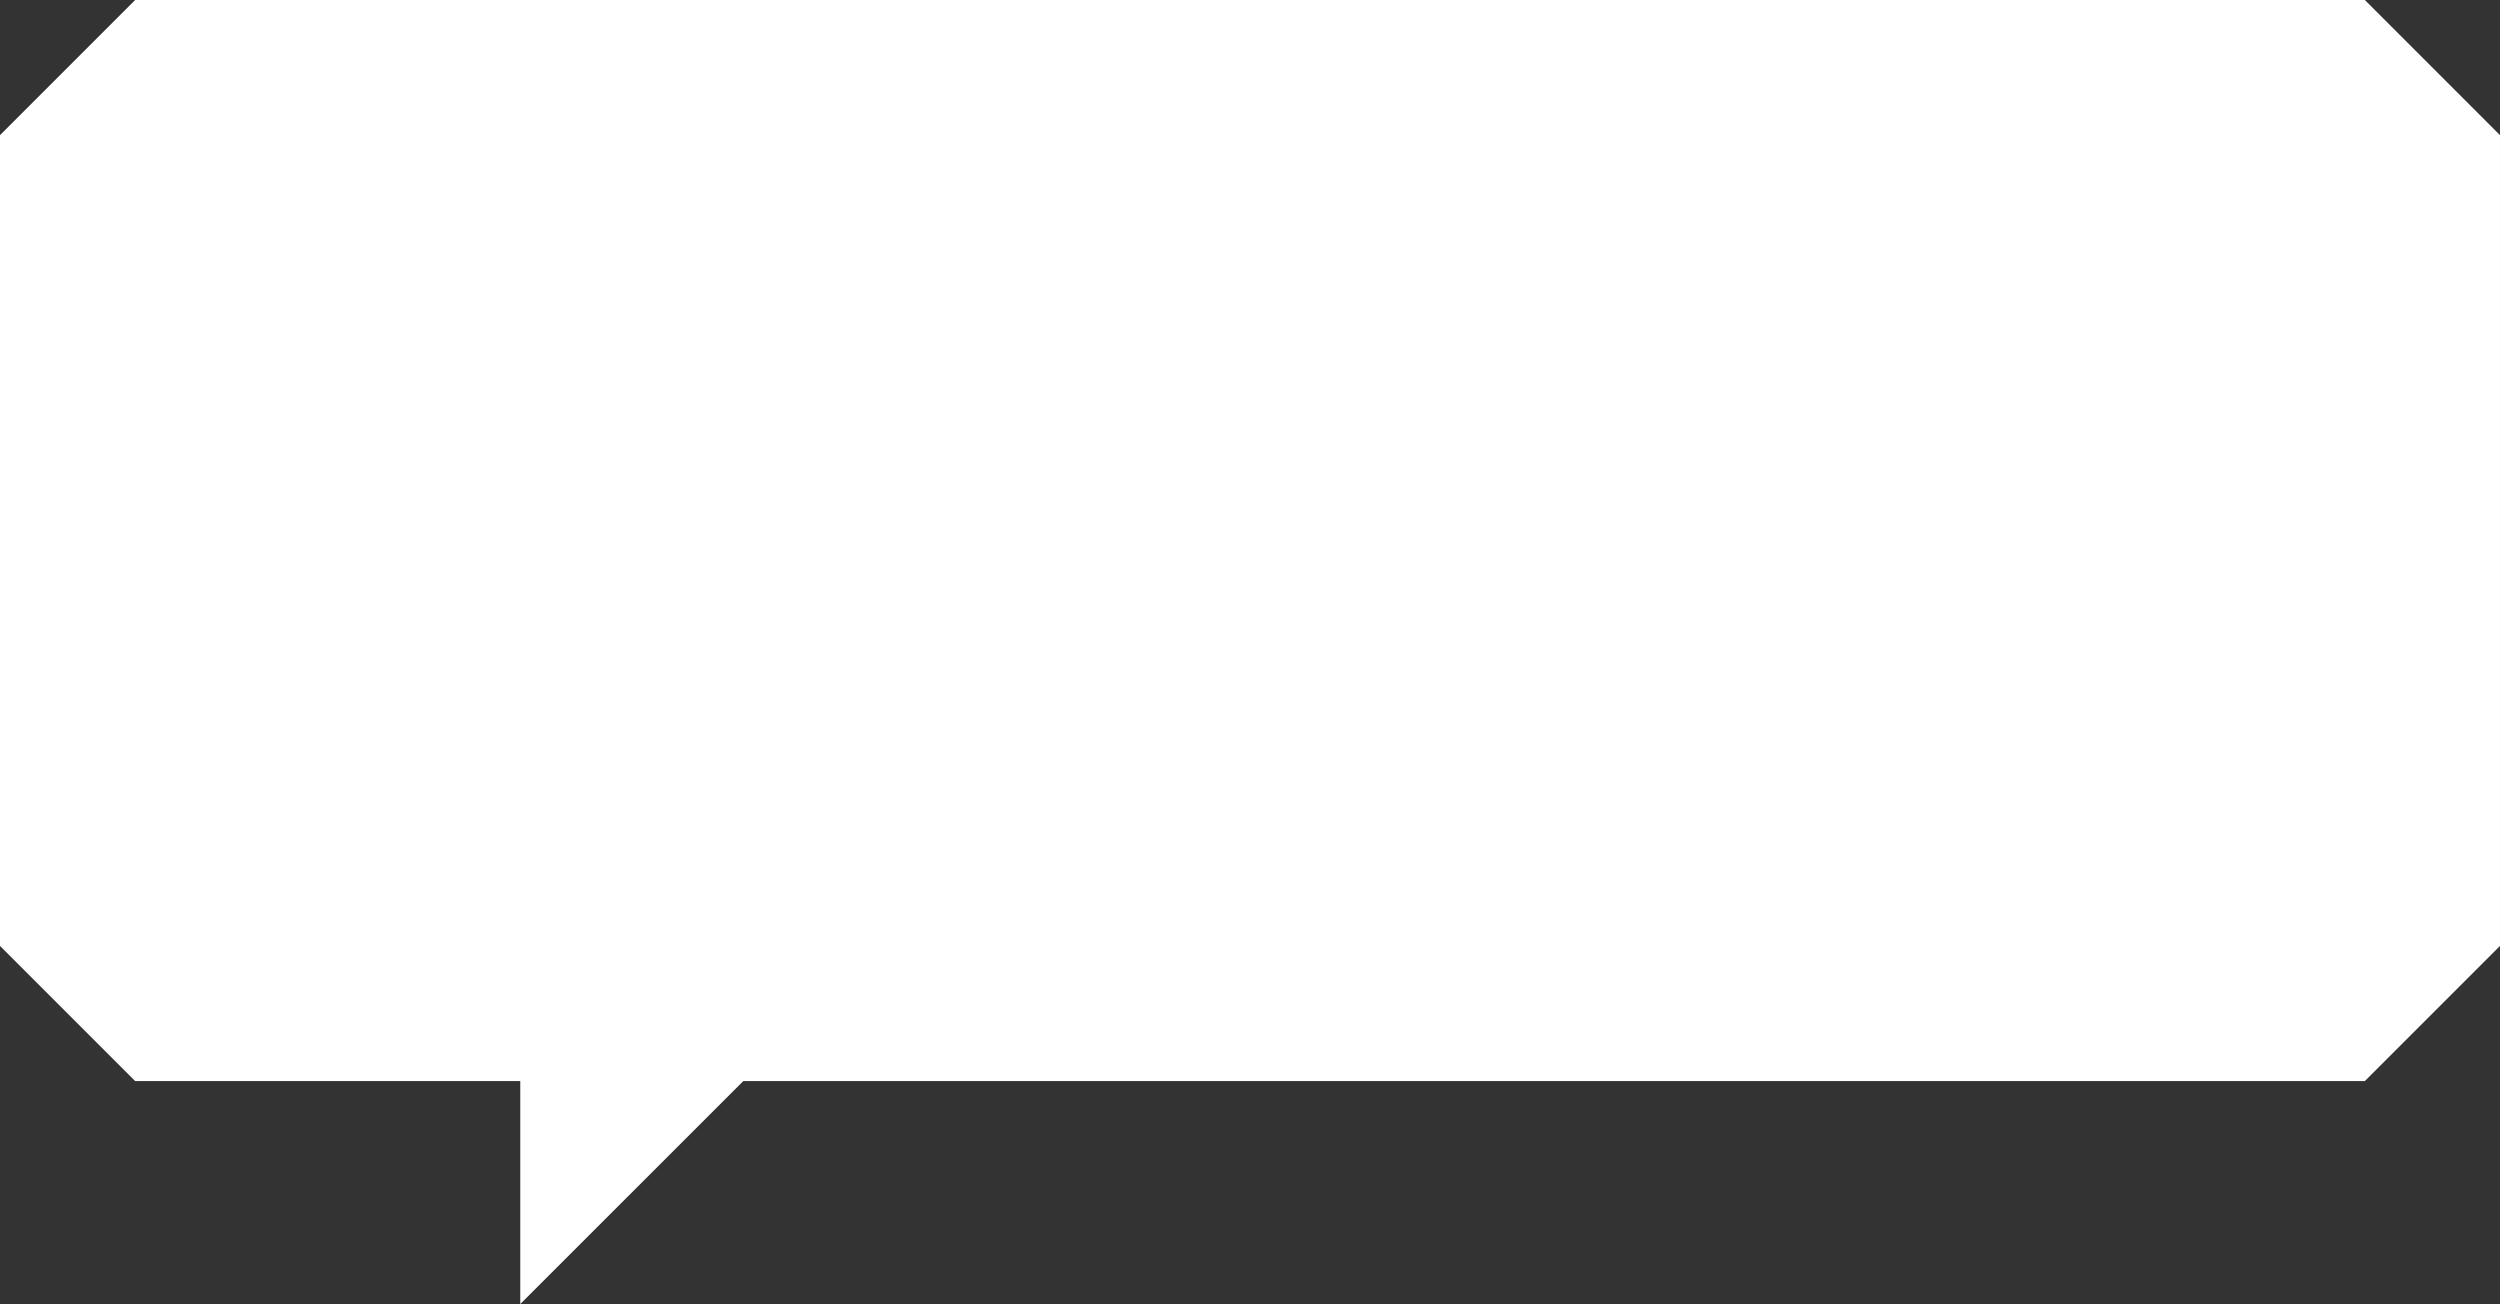 <svg xmlns="http://www.w3.org/2000/svg" width="125.188" height="65.301" viewBox="0 0 125.188 65.301"><rect x="0" y="0" width="125.188" height="65.301" fill="#333333" stroke="none"/><defs><style>.a{fill:#fff;}</style></defs><g transform="translate(0 0)"><path class="a" d="M2.634,0-4.133,6.767v40.6l6.767,6.767H21.92V65.3L33.087,54.135h81.2l6.767-6.767V6.767L114.288,0Z" transform="translate(4.133)"/></g></svg>